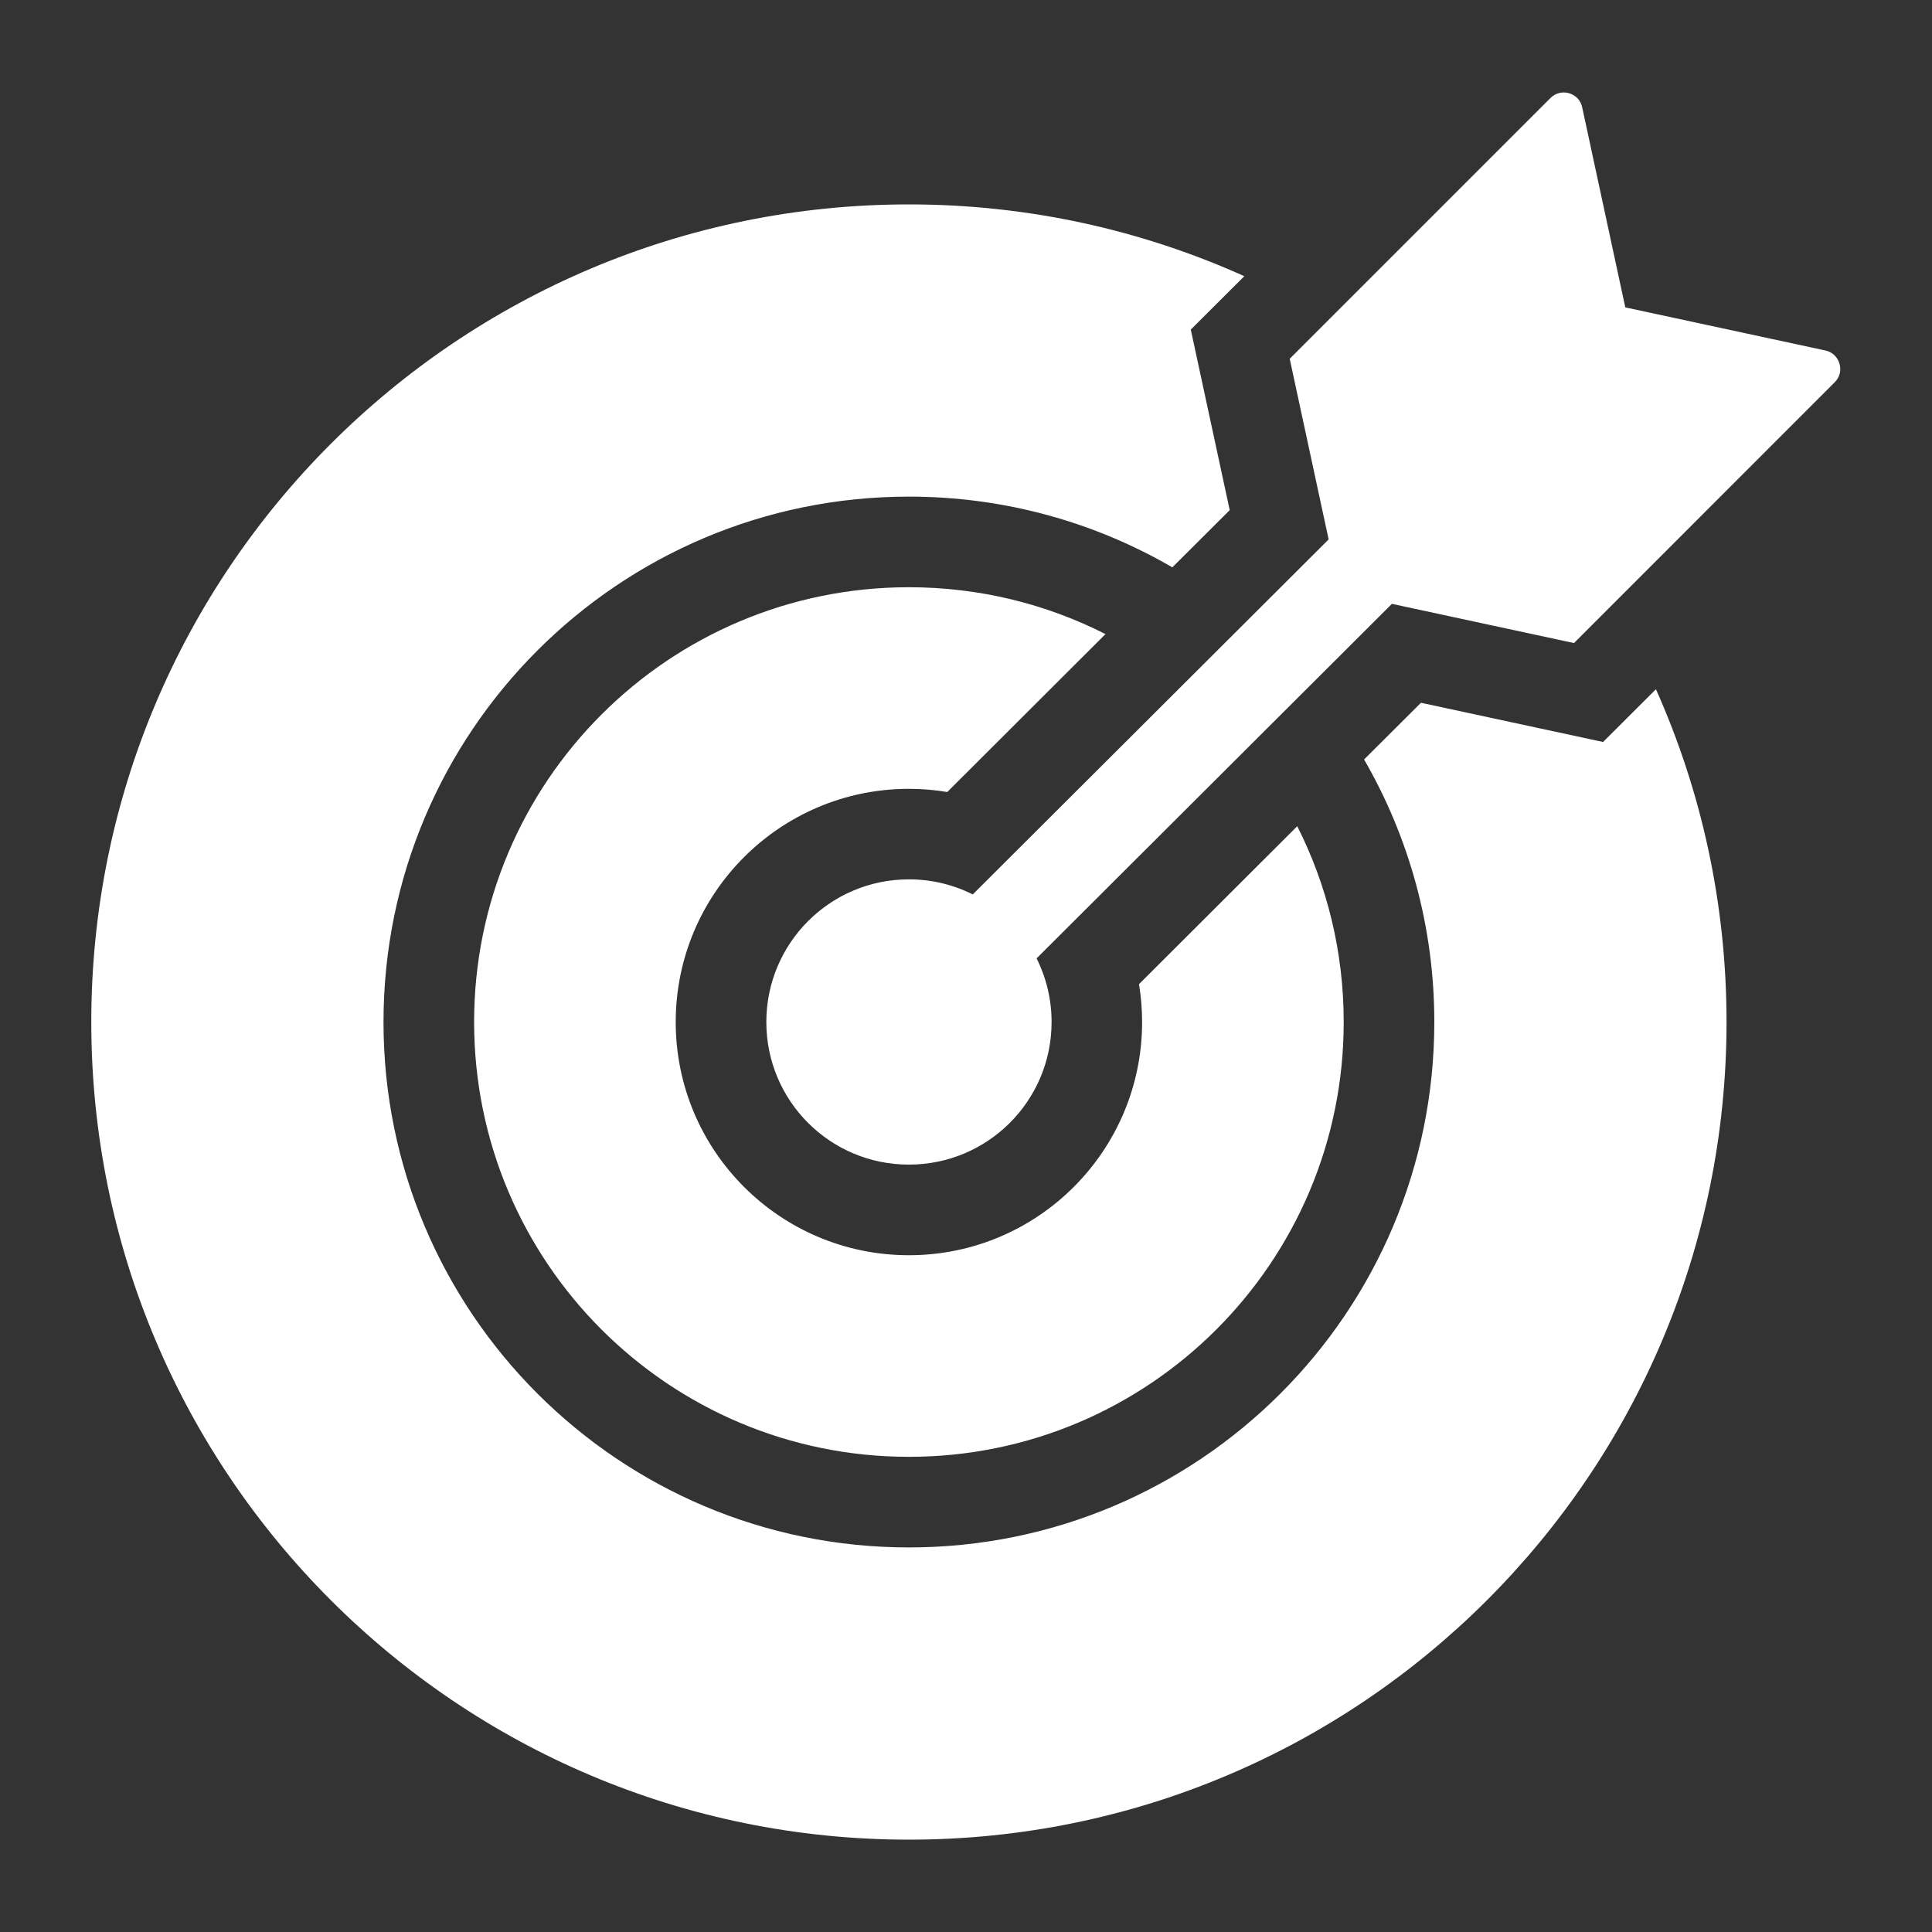 <svg width="20" height="20" viewBox="0 0 20 20" fill="none" xmlns="http://www.w3.org/2000/svg">
<rect x="0" y="0" width="20" height="20" fill="#333333" stroke="none"/>
<path fill-rule="evenodd" clip-rule="evenodd" d="M9.409 2.116C10.646 2.116 11.821 2.382 12.881 2.859L12.327 3.412L12.73 5.281L12.136 5.873C11.335 5.408 10.403 5.141 9.409 5.141C6.405 5.141 3.97 7.576 3.97 10.58C3.97 13.584 6.405 16.019 9.409 16.019C12.413 16.019 14.848 13.584 14.848 10.58C14.848 9.59 14.583 8.662 14.121 7.862L14.71 7.275L16.595 7.681L17.142 7.135C17.612 8.187 17.873 9.353 17.873 10.58C17.873 15.254 14.083 19.044 9.409 19.044C4.735 19.044 0.945 15.254 0.945 10.58C0.945 5.905 4.735 2.116 9.409 2.116ZM9.409 9.103C8.593 9.103 7.933 9.764 7.933 10.58C7.933 11.396 8.593 12.056 9.409 12.056C10.225 12.056 10.886 11.396 10.886 10.58C10.886 10.351 10.833 10.126 10.731 9.921L14.409 6.251L16.294 6.657L18.993 3.957C19.045 3.905 19.063 3.834 19.042 3.764C19.021 3.694 18.968 3.644 18.896 3.628L16.825 3.182L16.379 1.112C16.364 1.04 16.314 0.986 16.243 0.965C16.173 0.945 16.102 0.963 16.05 1.015L13.351 3.714L13.754 5.584L10.07 9.259C9.865 9.156 9.639 9.103 9.409 9.103ZM9.409 6.079C6.923 6.079 4.908 8.094 4.908 10.58C4.908 13.066 6.923 15.081 9.409 15.081C11.895 15.081 13.91 13.066 13.91 10.58C13.91 9.851 13.737 9.162 13.429 8.553L11.791 10.188C11.812 10.317 11.823 10.448 11.823 10.58C11.823 11.913 10.742 12.994 9.409 12.994C8.076 12.994 6.995 11.913 6.995 10.58C6.995 9.247 8.076 8.166 9.409 8.166C9.544 8.166 9.677 8.177 9.806 8.199L11.444 6.564C10.833 6.254 10.142 6.079 9.409 6.079Z" fill="white"/>
</svg>
